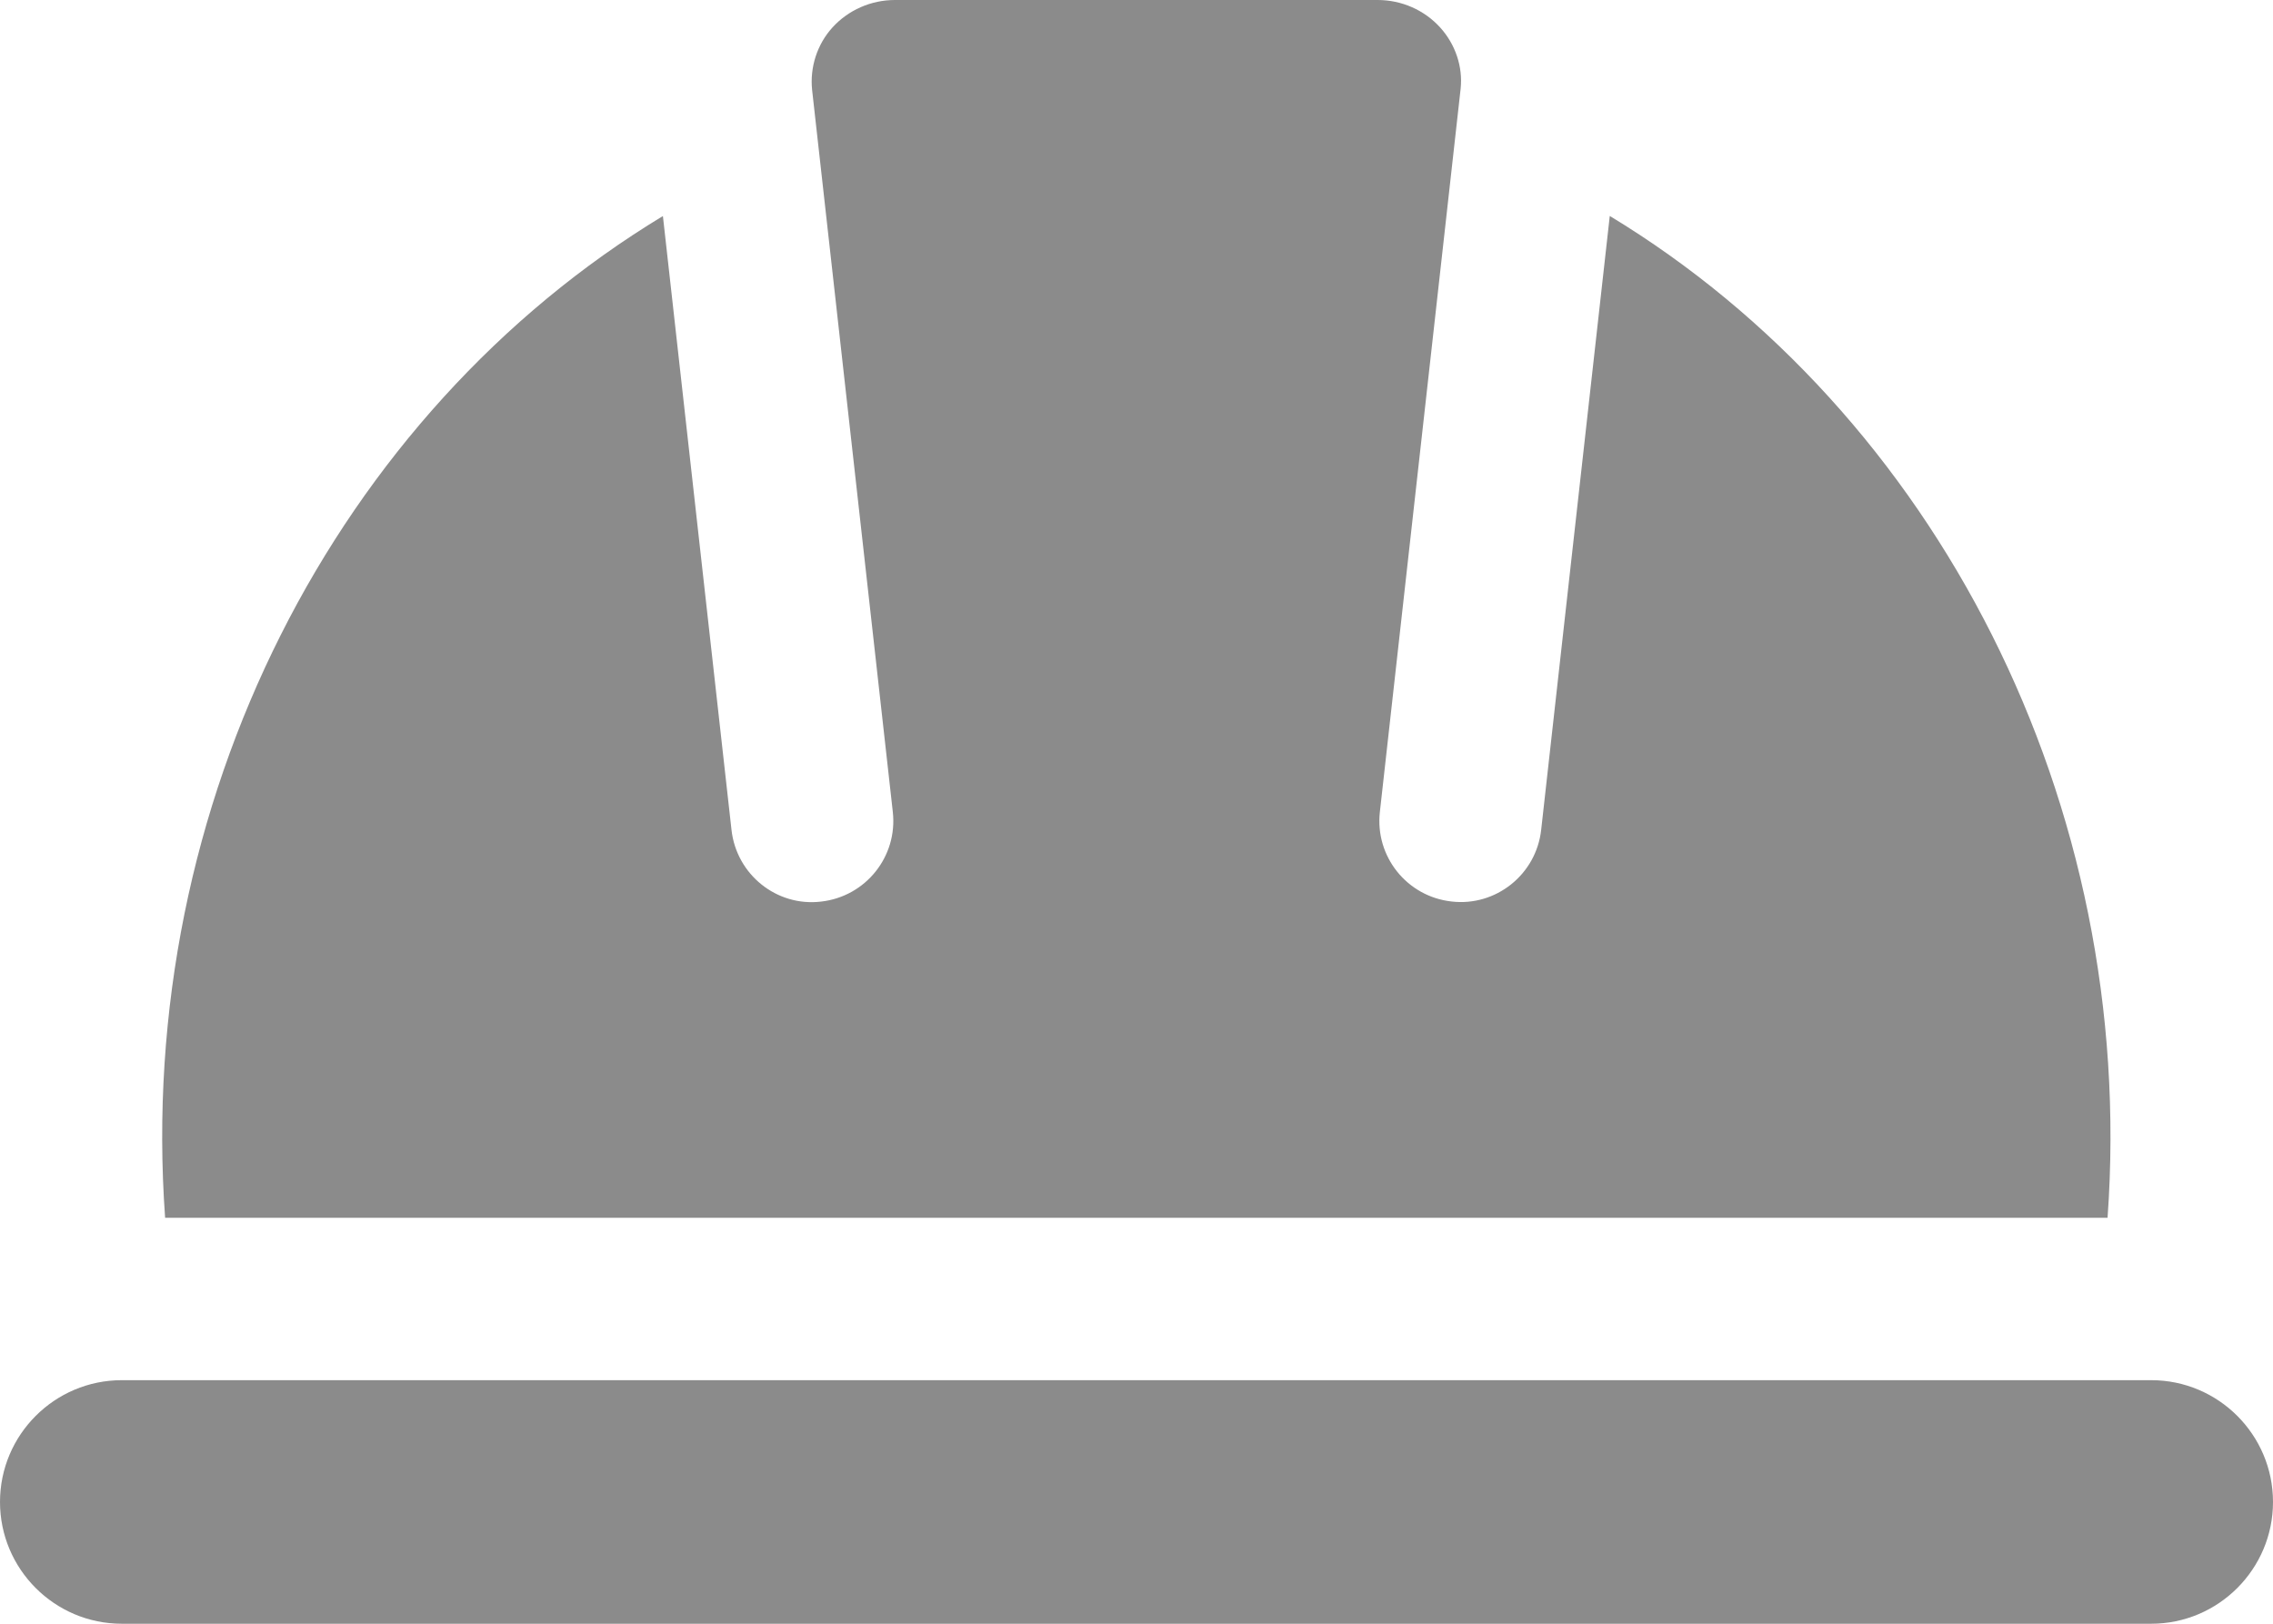 <svg xmlns="http://www.w3.org/2000/svg" width="84" height="60" viewBox="0 0 84 60" fill="none"><path d="M77.886 45H6.102C4.995 29.649 12.468 15.264 24.498 7.983L27.033 30.666C27.216 32.313 28.701 33.513 30.345 33.315C31.995 33.129 33.18 31.647 32.994 30L30.012 3.324C29.925 2.484 30.198 1.641 30.759 1.02C31.347 0.372 32.187 0 33.075 0H50.913C51.798 0 52.641 0.372 53.226 1.02C53.79 1.644 54.063 2.472 53.979 3.273L50.994 30C50.808 31.647 51.993 33.129 53.643 33.312C55.275 33.504 56.772 32.319 56.955 30.663L59.49 7.98C71.52 15.264 78.993 29.649 77.886 45Z" fill="#8B8B8B"></path><path d="M84 55.5C84 57.981 81.981 60 79.5 60H4.5C2.019 60 -7.62939e-06 57.981 -7.62939e-06 55.5C-7.62939e-06 53.019 2.019 51 4.5 51H79.5C81.981 51 84 53.019 84 55.5Z" fill="#8B8B8B"></path></svg>